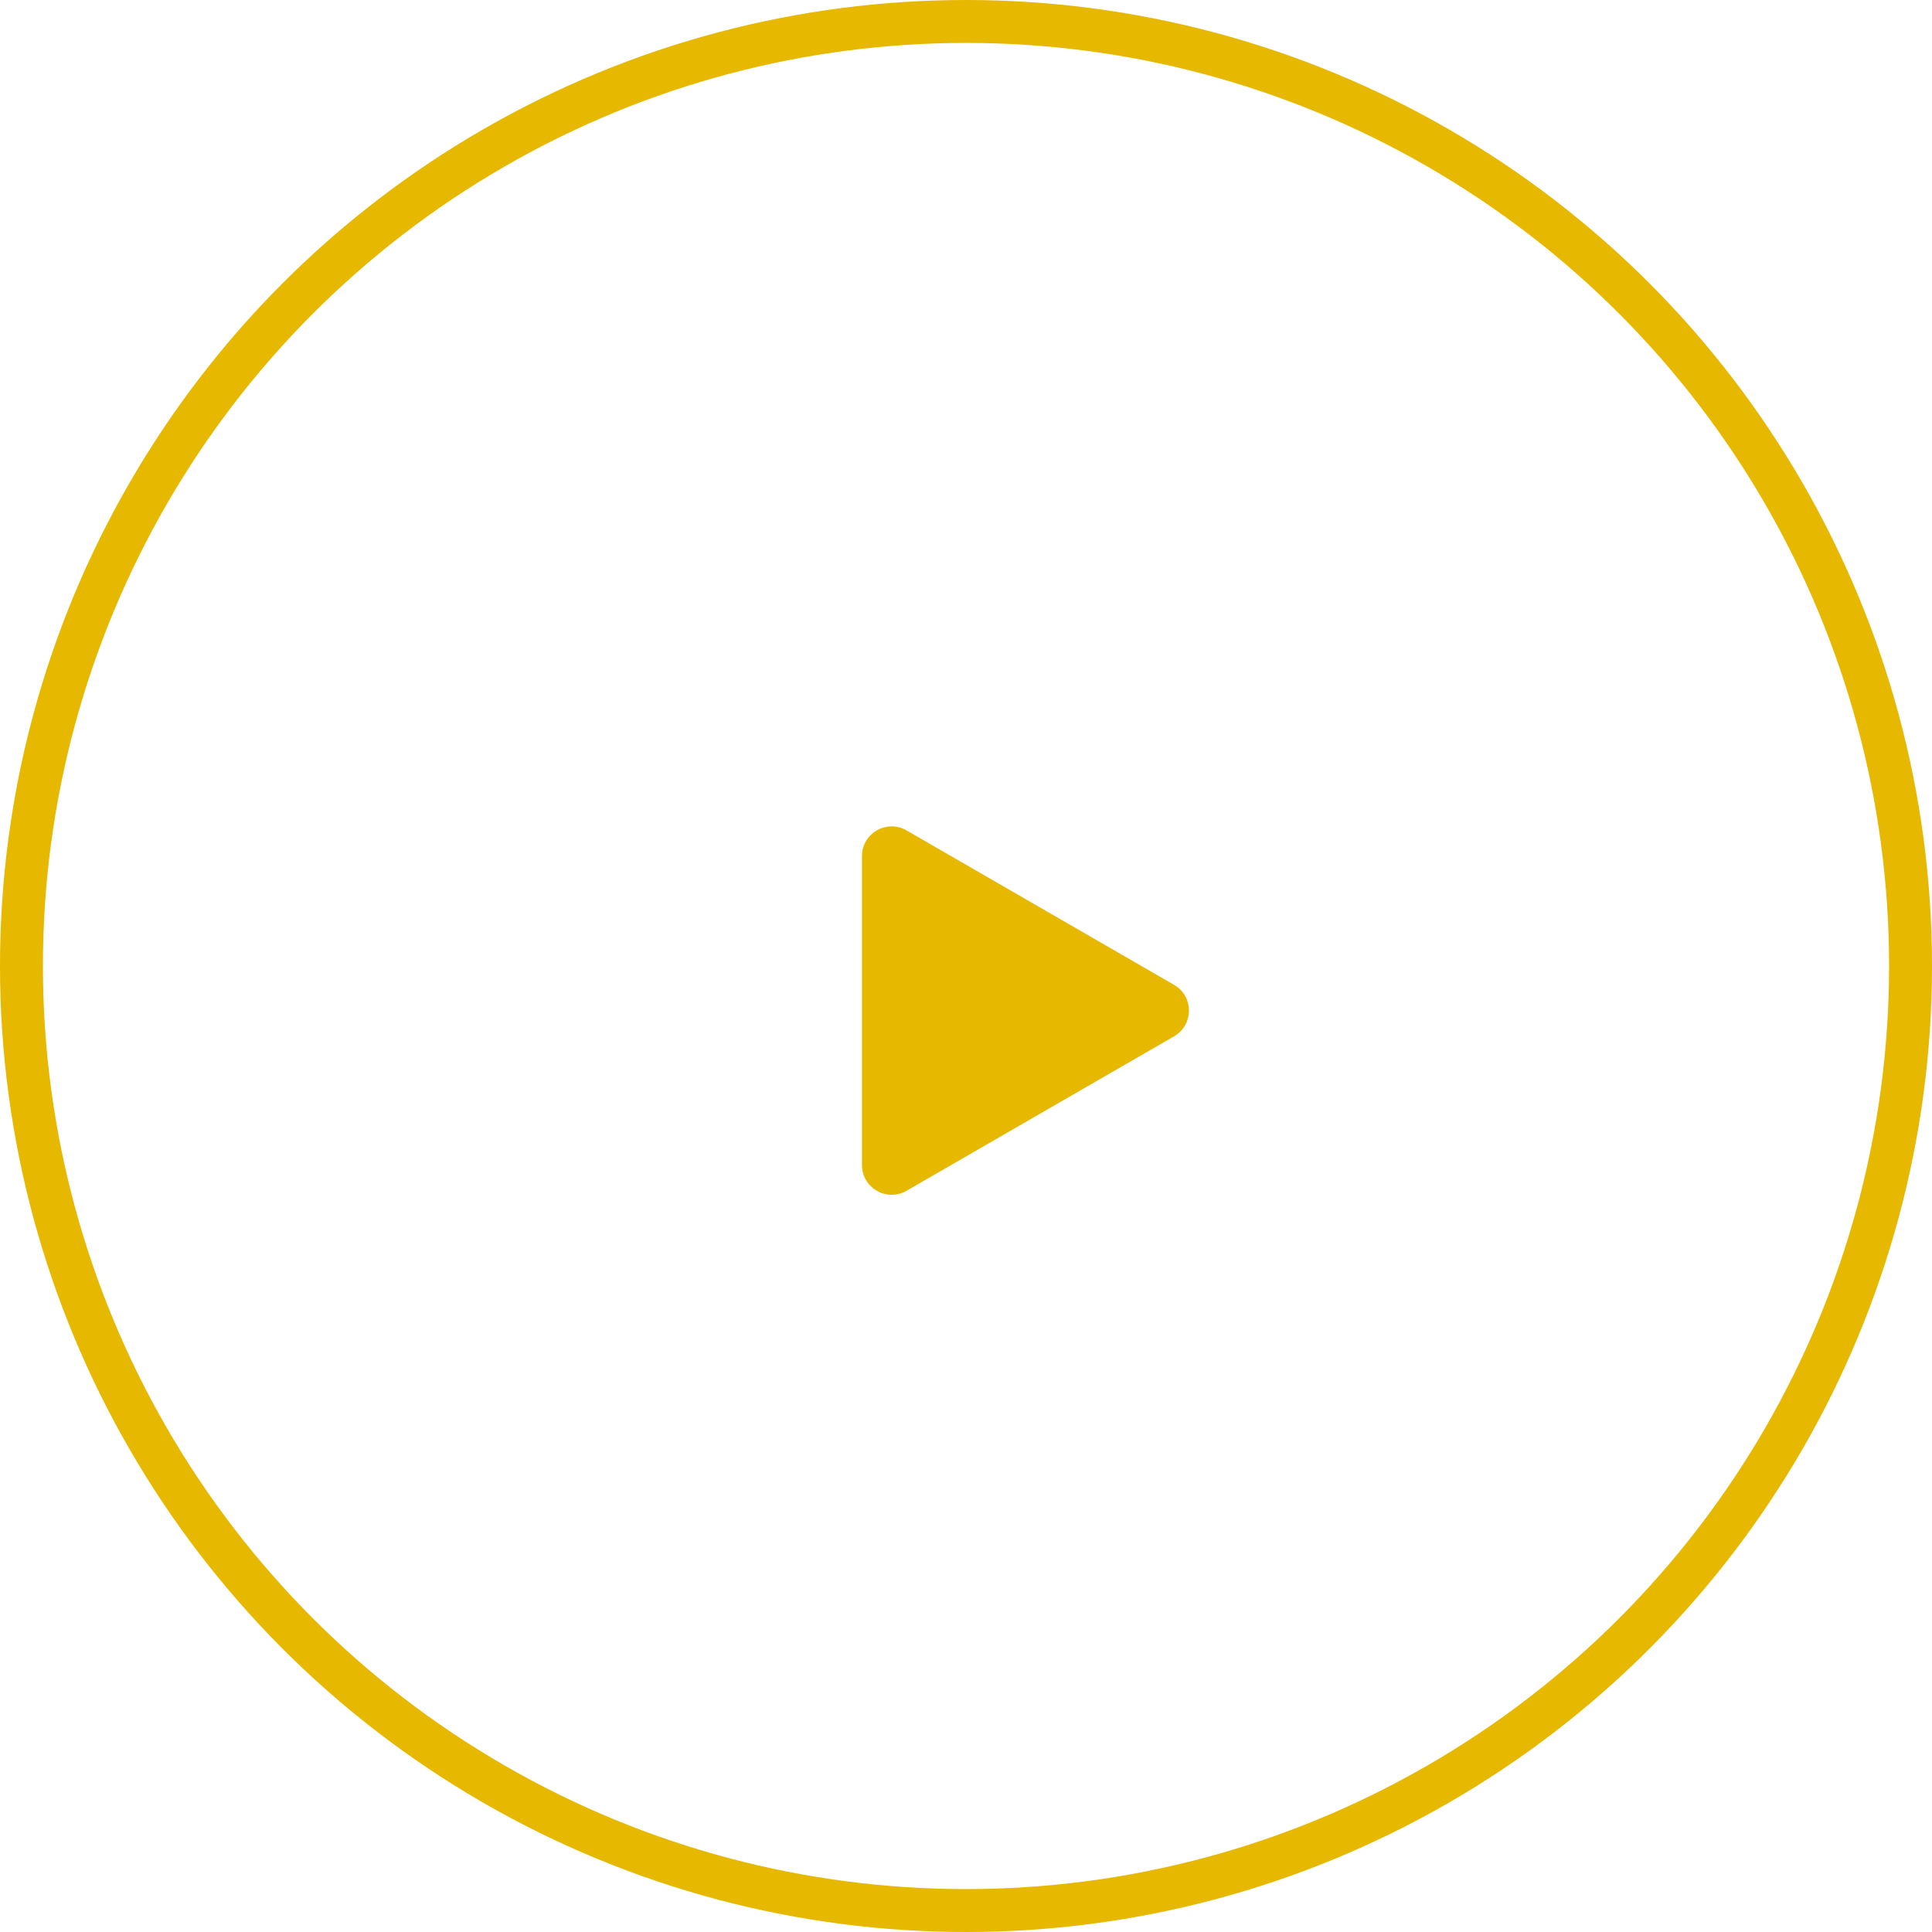 <svg width="65" height="65" viewBox="0 0 65 65" fill="none" xmlns="http://www.w3.org/2000/svg">
<circle cx="32.5" cy="32.5" r="31.778" stroke="#E6B800" stroke-width="1.444"/>
<path d="M39.5 33.134C40.167 33.519 40.167 34.481 39.5 34.866L30.5 40.062C29.833 40.447 29 39.966 29 39.196L29 28.804C29 28.034 29.833 27.553 30.5 27.938L39.5 33.134Z" fill="#E6B800"/>
</svg>
